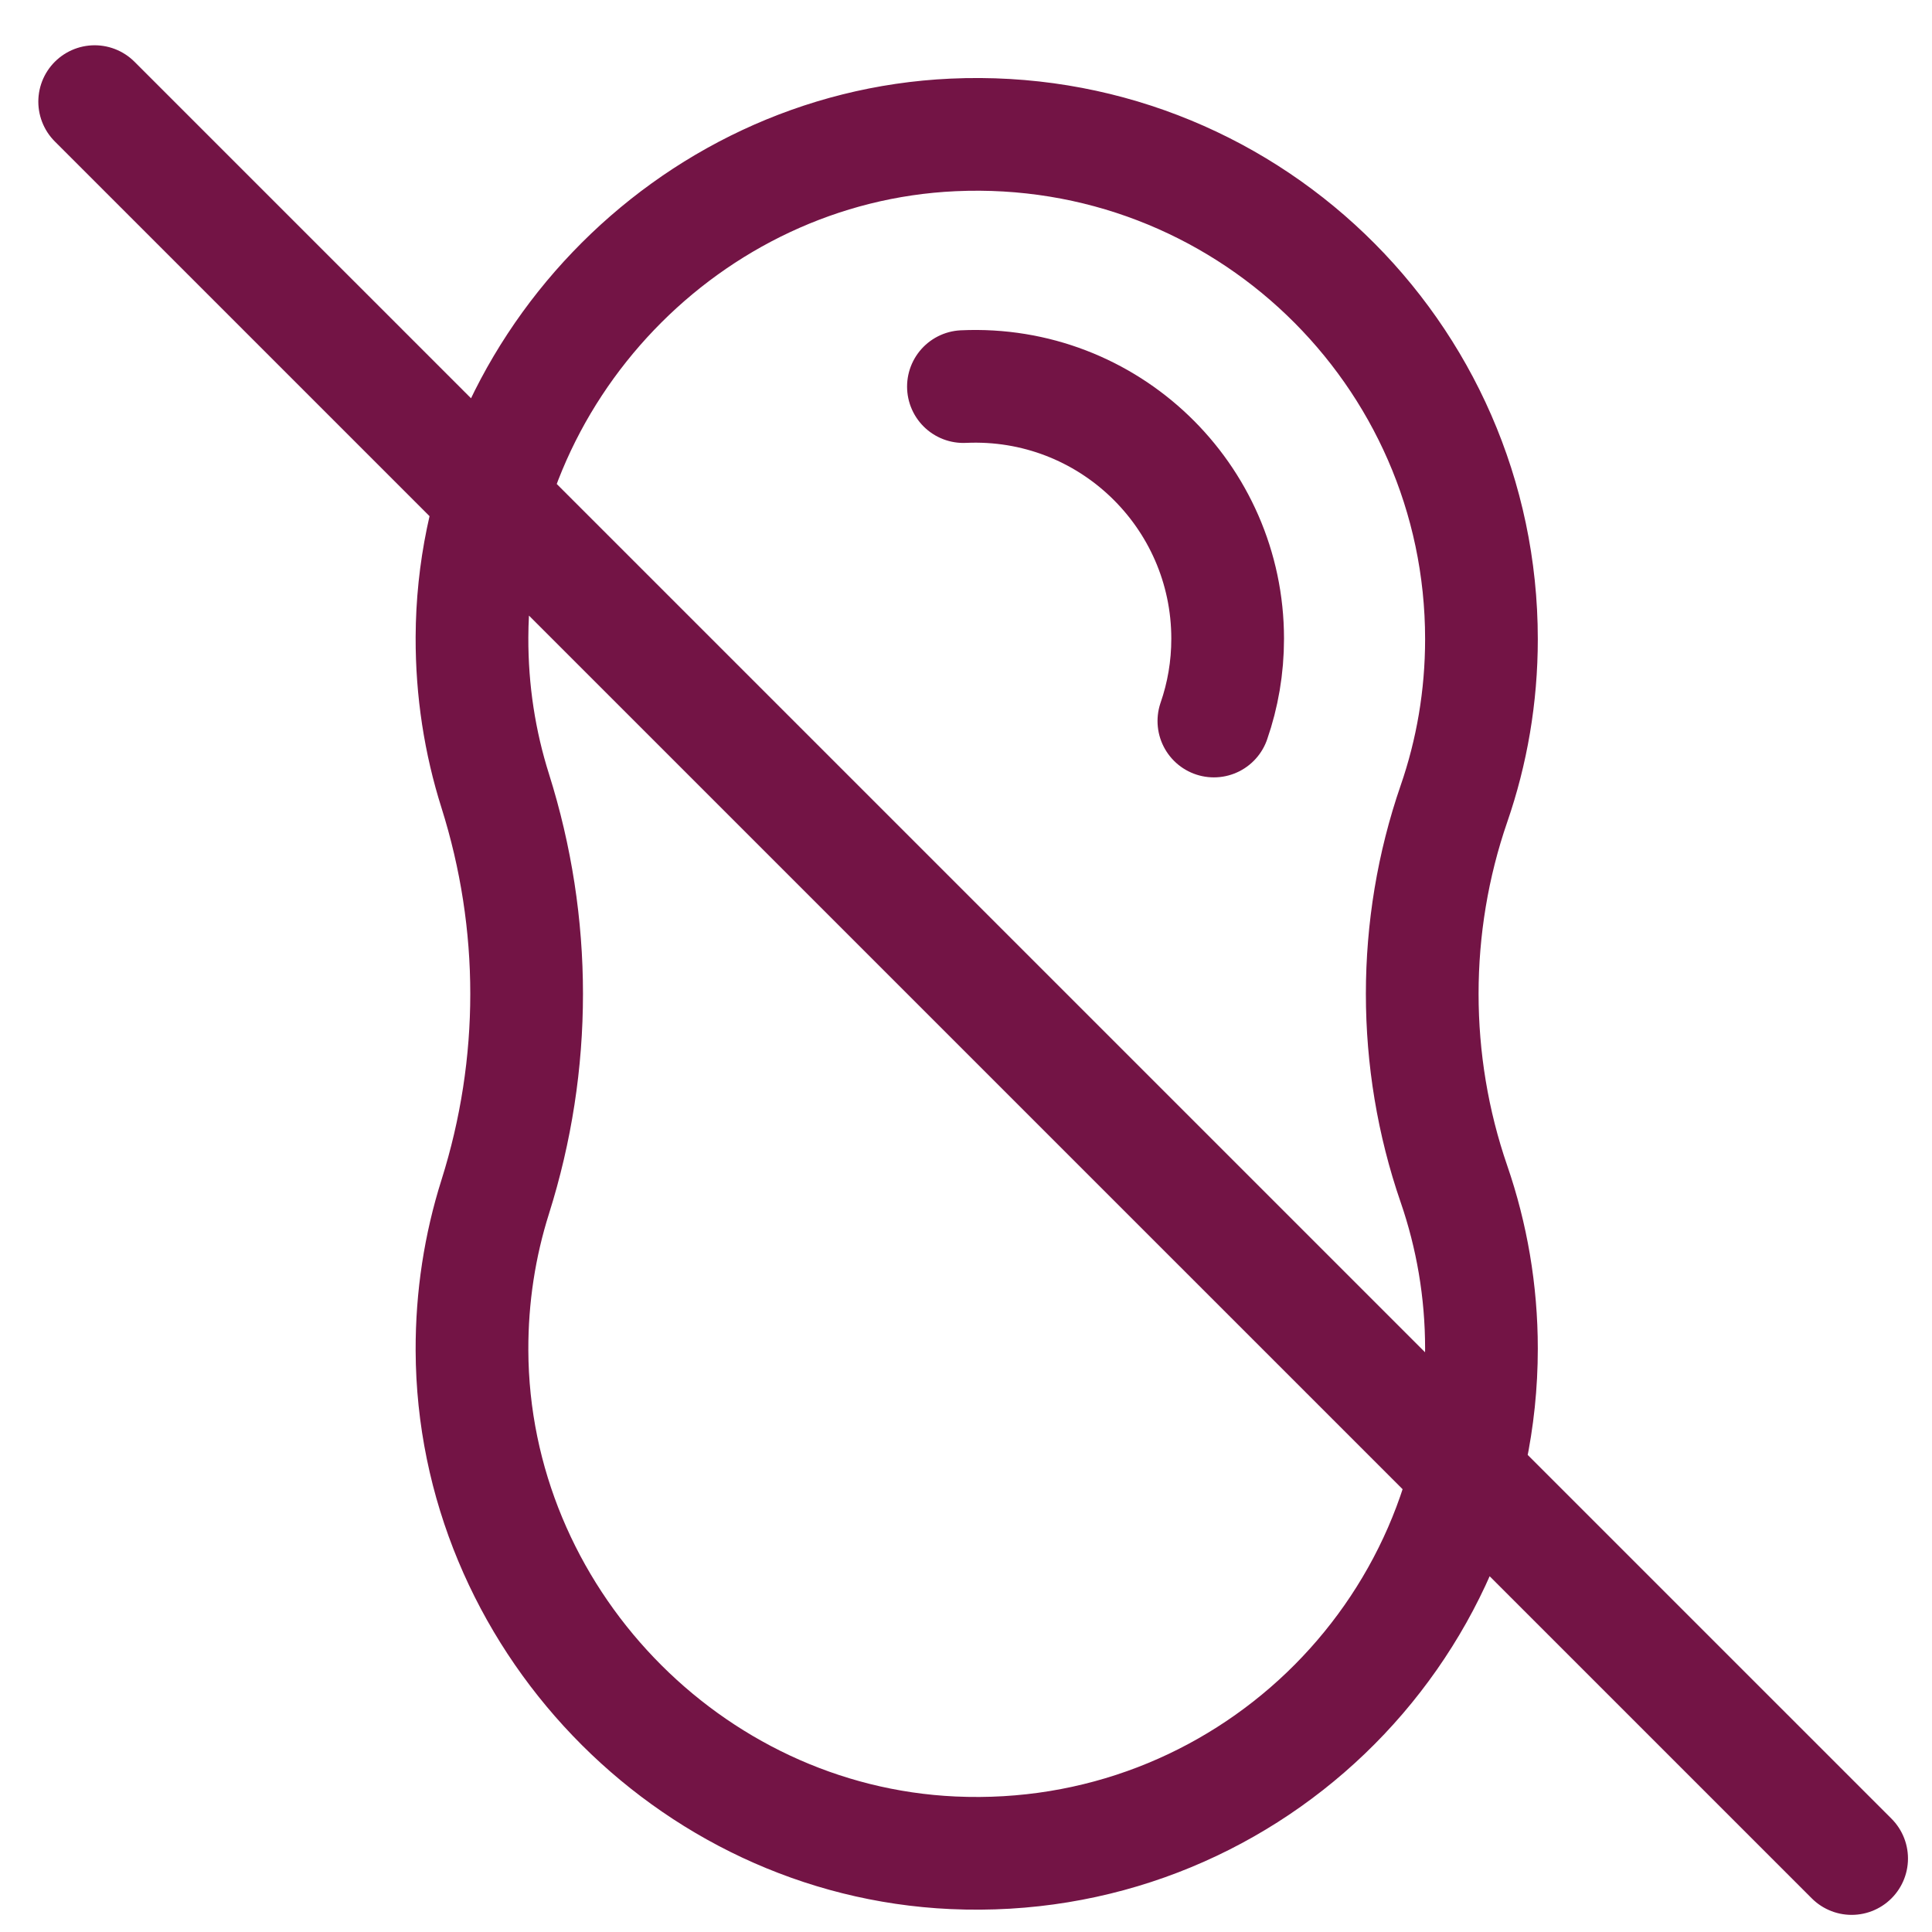 <svg xmlns="http://www.w3.org/2000/svg" fill="none" viewBox="0 0 30 30" height="30" width="30">
<path stroke-linejoin="round" stroke-linecap="round" stroke-miterlimit="10" stroke-width="1.75" stroke="#731445" d="M18.849 11.196C18.988 10.795 19.063 10.366 19.063 9.918C19.063 7.692 17.208 5.9 14.96 6.003M1.47 1.578L28.752 28.859M23.004 9.924C23.004 5.473 19.294 1.889 14.798 2.095C10.679 2.283 7.344 5.77 7.329 9.894C7.326 10.727 7.452 11.528 7.69 12.281C8.34 14.342 8.34 16.523 7.69 18.584C7.452 19.337 7.326 20.138 7.329 20.97C7.344 25.095 10.679 28.582 14.798 28.77C19.294 28.975 23.004 25.391 23.004 20.941C23.004 20.046 22.853 19.186 22.577 18.385C21.92 16.482 21.92 14.383 22.577 12.48C22.854 11.679 23.004 10.819 23.004 9.924Z"></path>
</svg>

